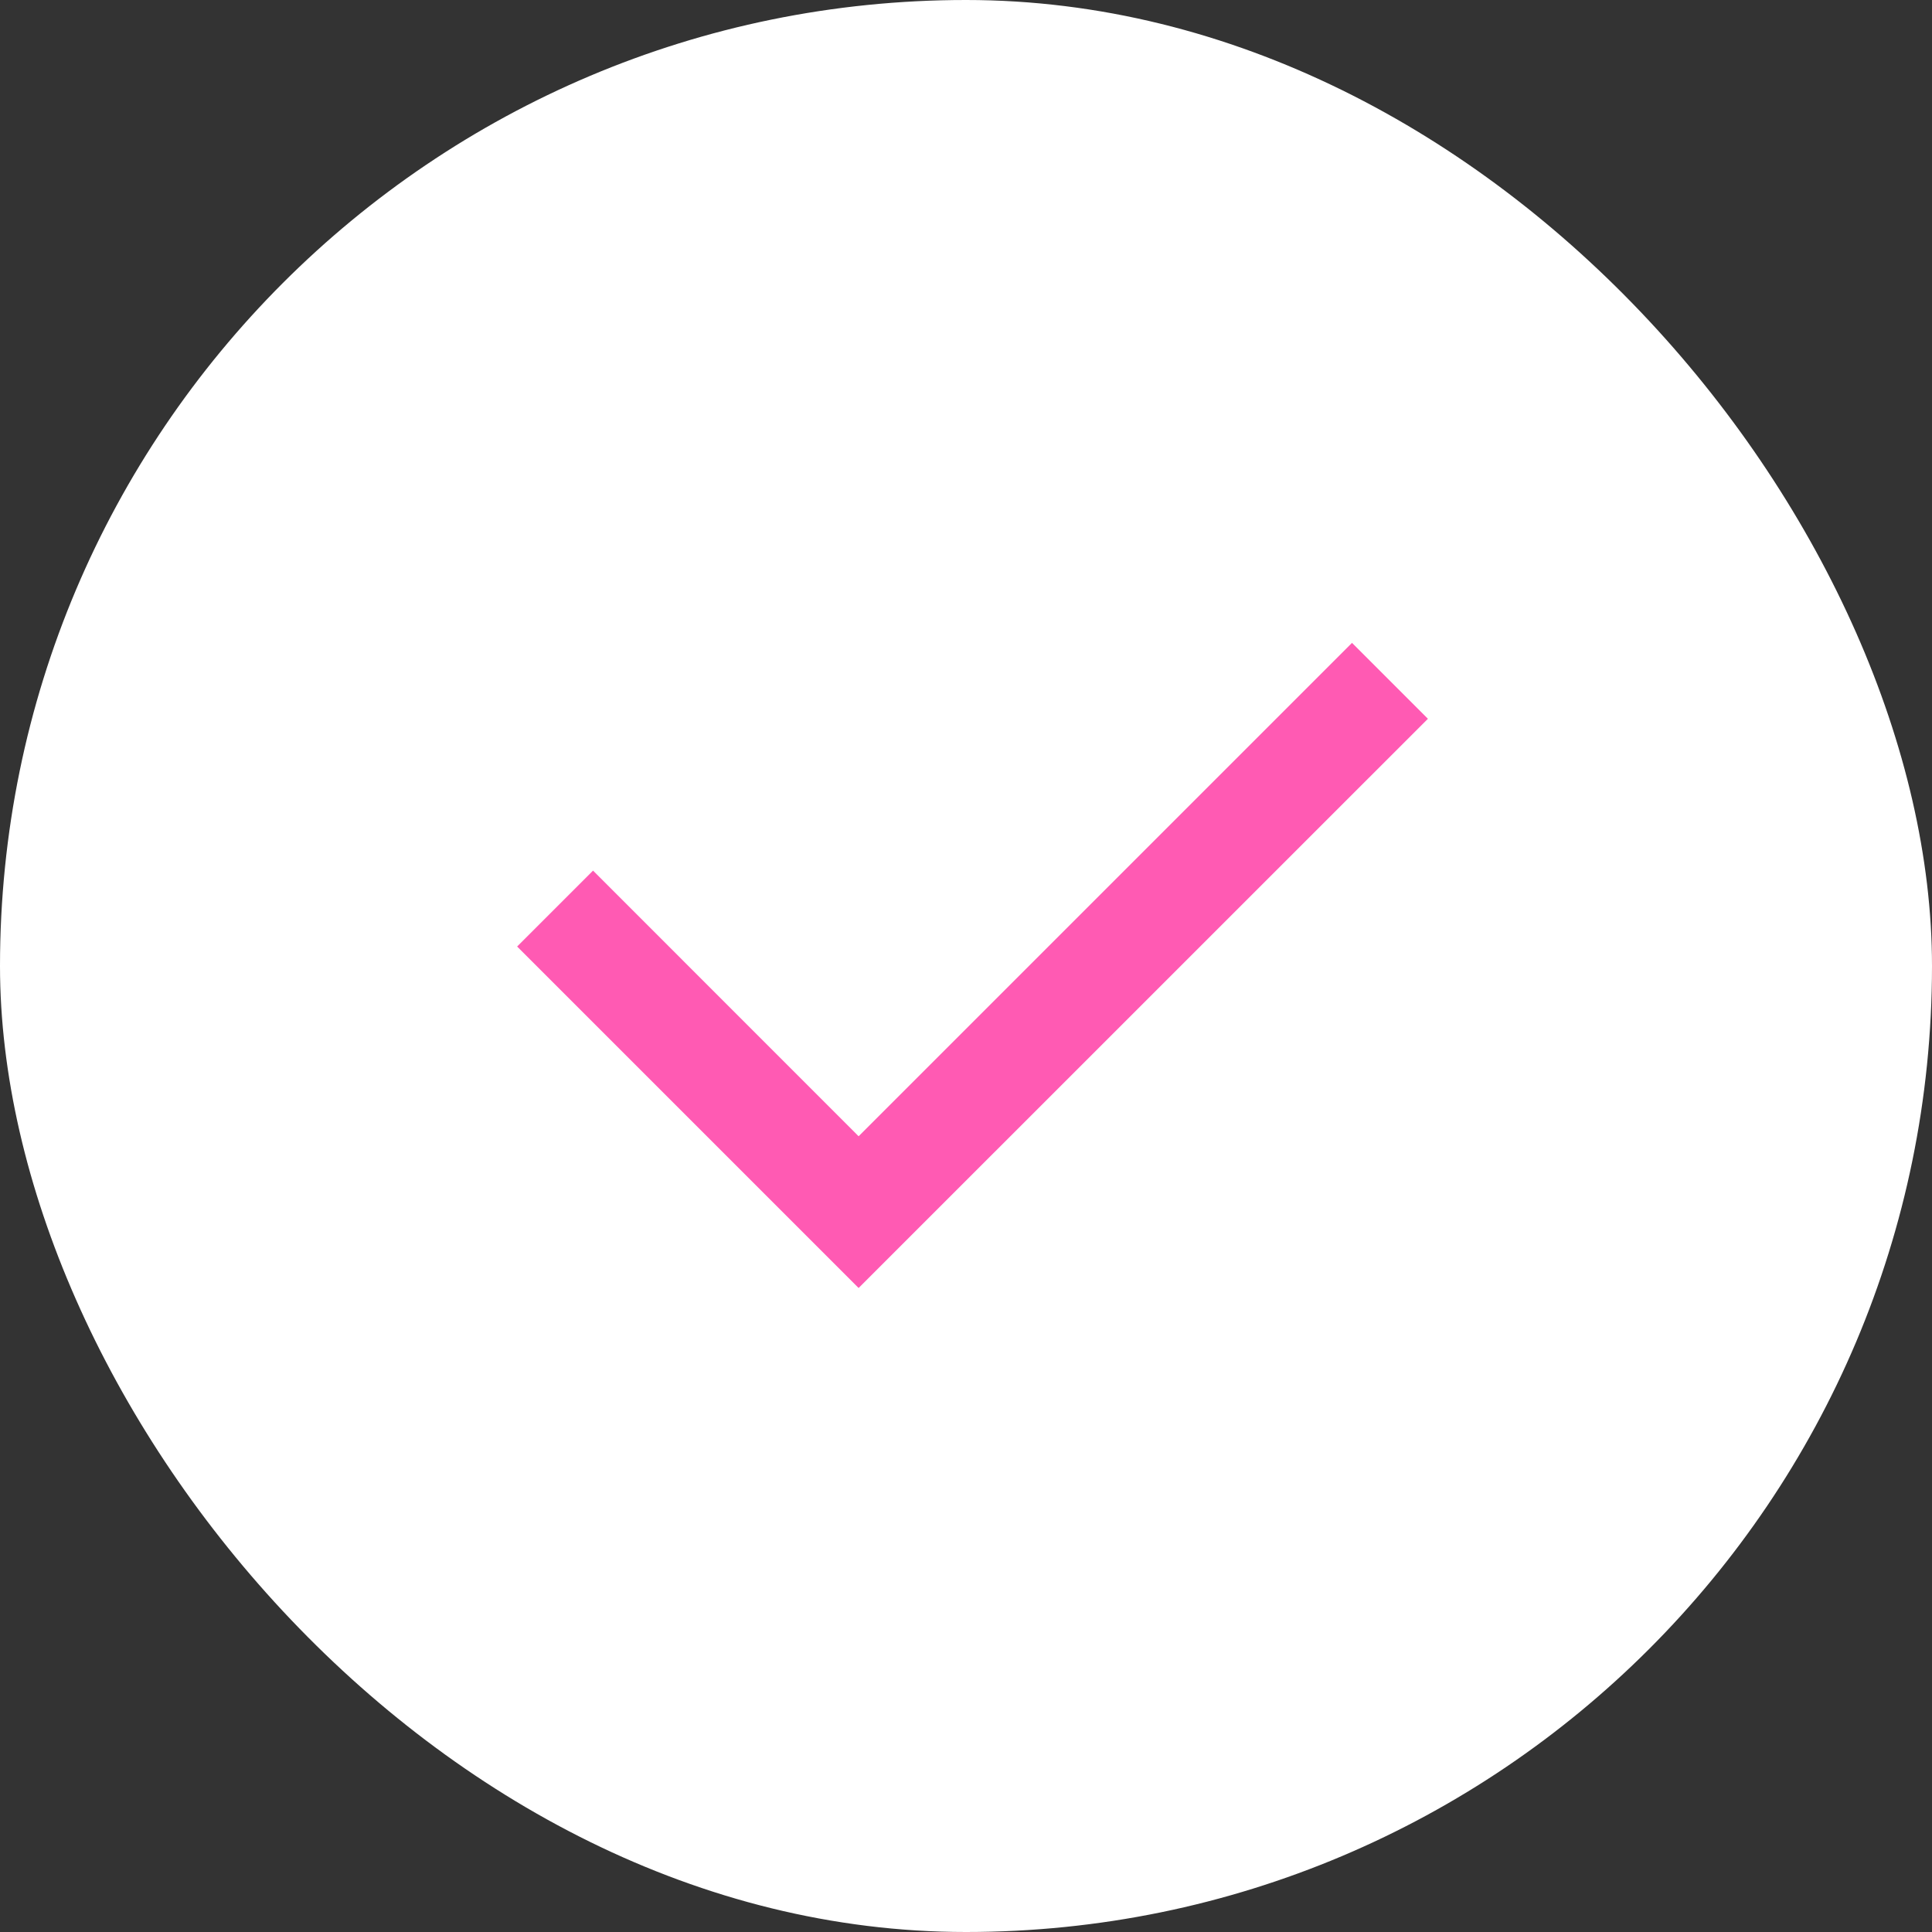<svg width="24" height="24" viewBox="0 0 24 24" fill="none" xmlns="http://www.w3.org/2000/svg">
<rect x="0" y="0" width="24" height="24" fill="#333333" stroke="none"/>
<rect width="24" height="24" rx="12" fill="white"/>
<path d="M10.666 14.115L16.795 7.986L17.738 8.929L10.666 16L6.424 11.758L7.367 10.815L10.666 14.115Z" fill="#FF5AB3"/>
</svg>
